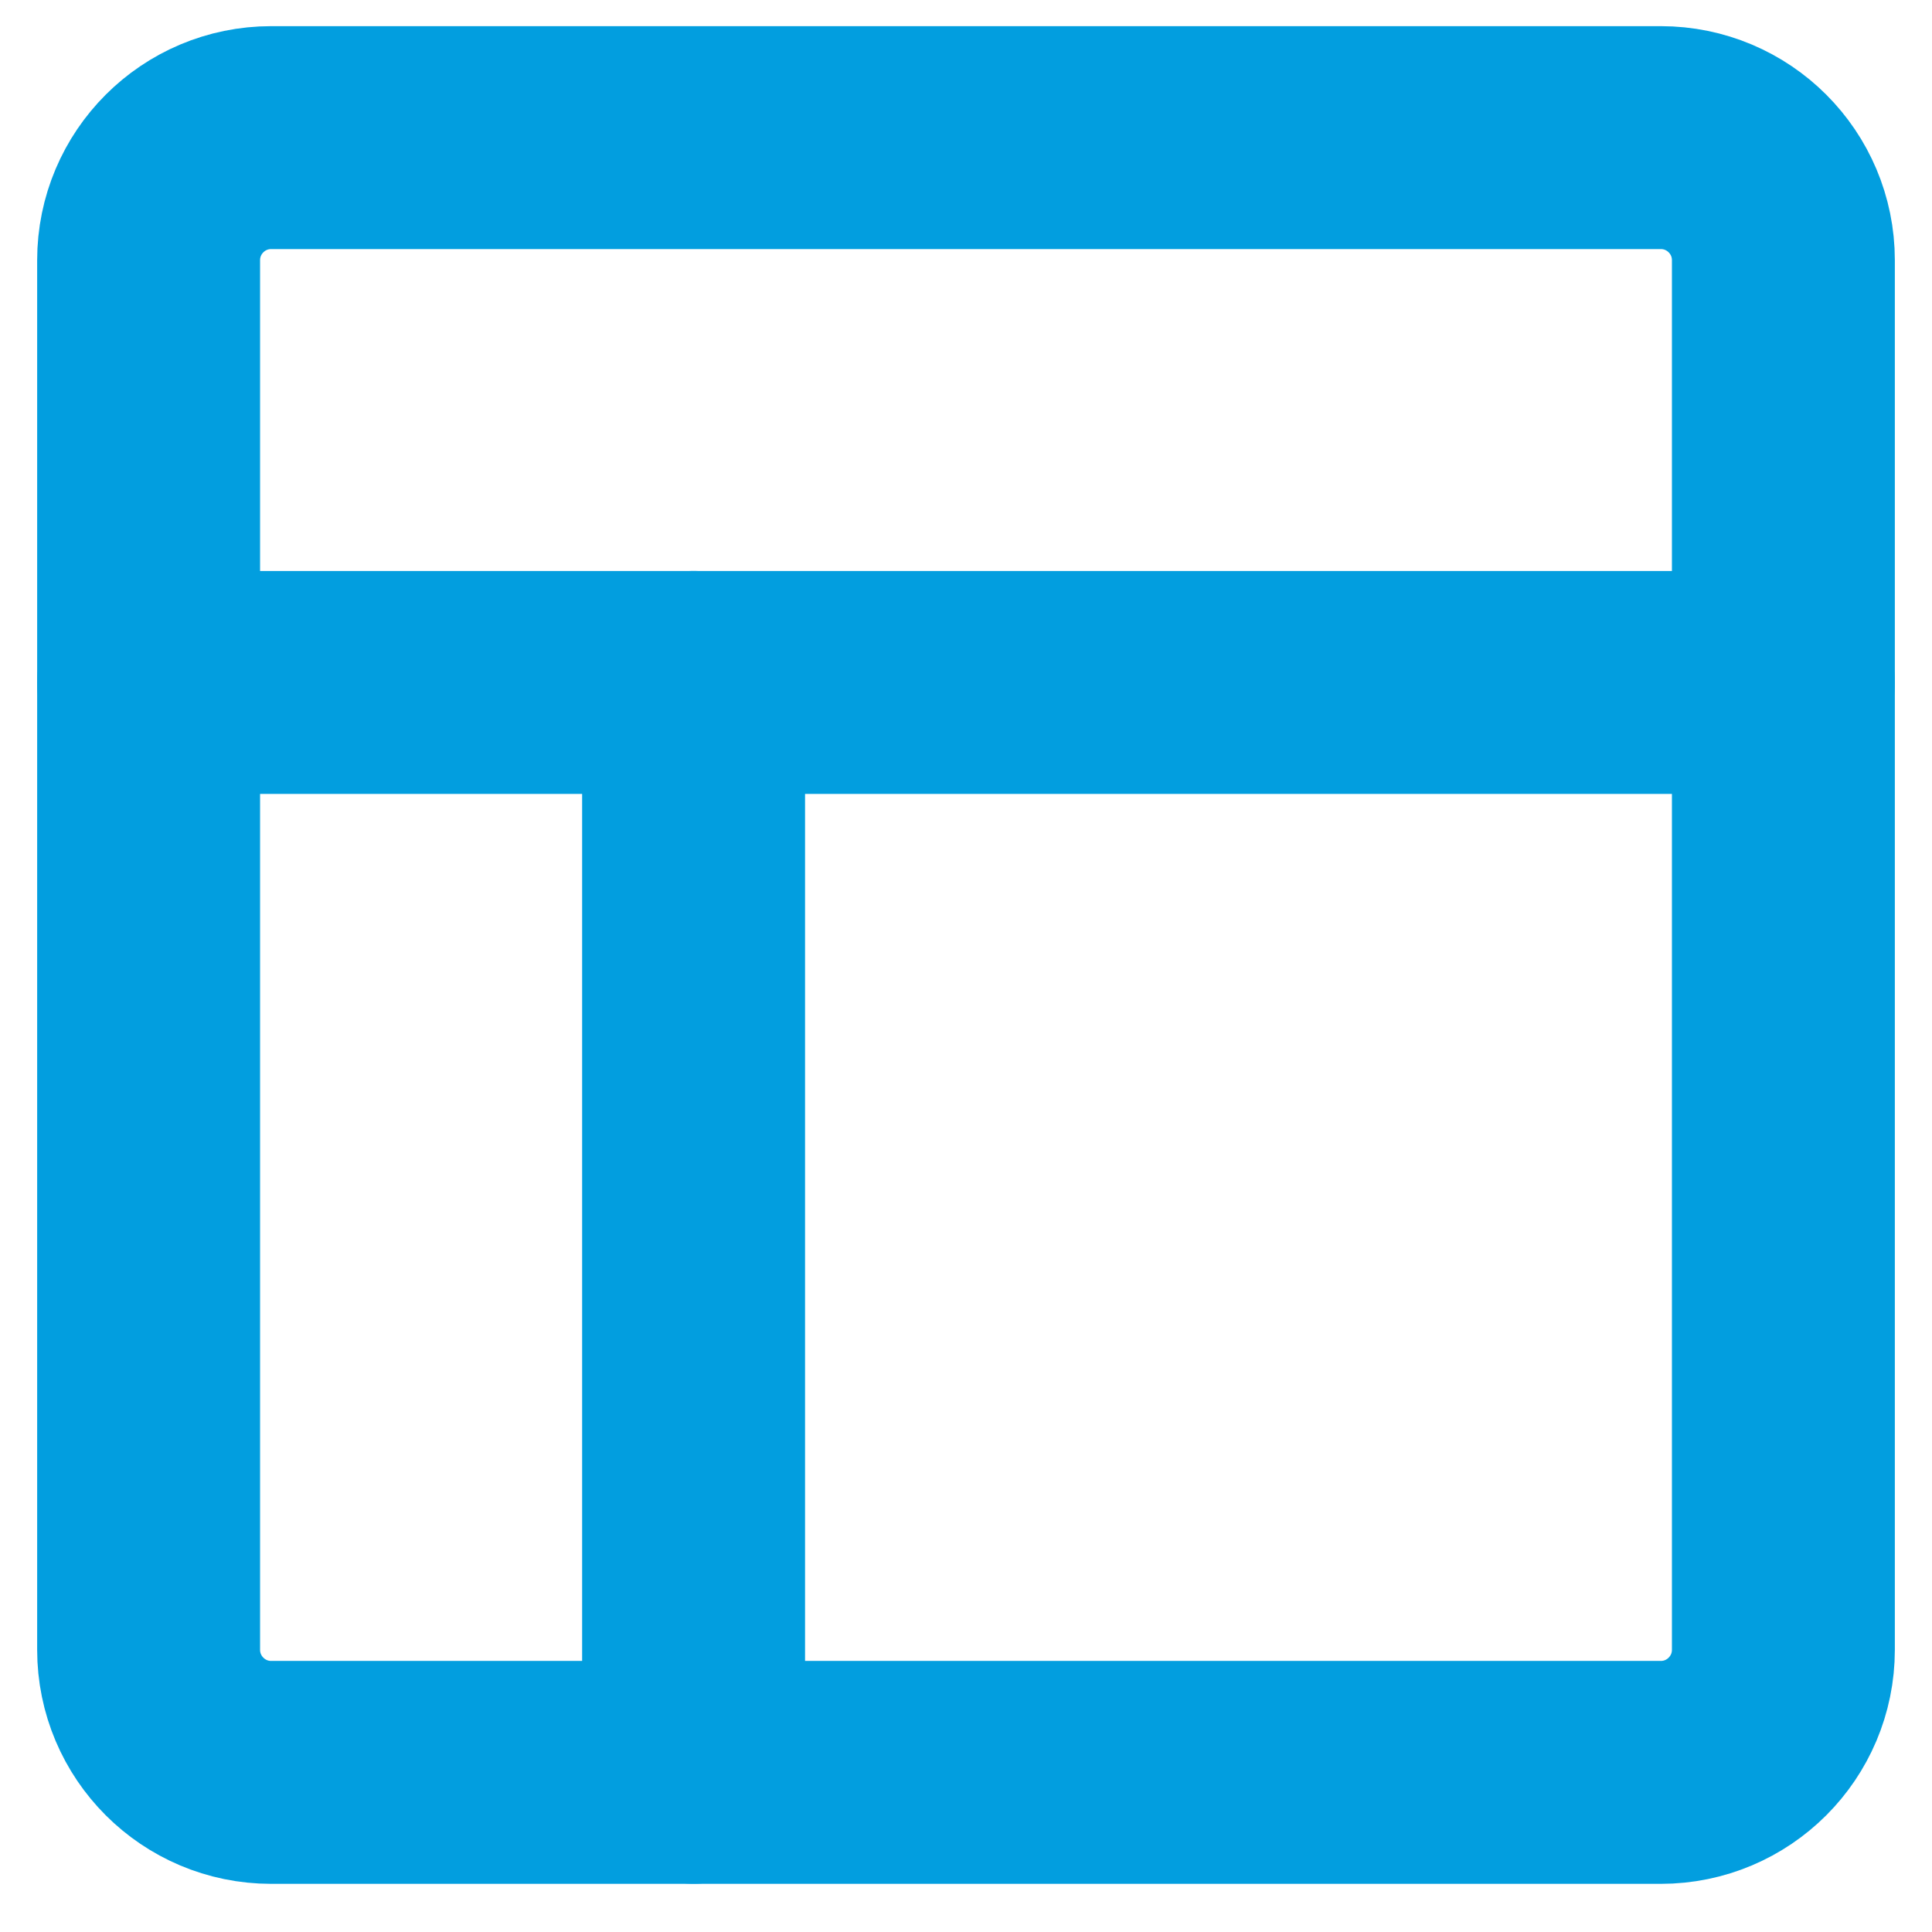 <?xml version="1.0" encoding="UTF-8"?> <svg xmlns="http://www.w3.org/2000/svg" width="26" height="26" viewBox="0 0 26 26" fill="none"> <path d="M22.35 1.852H3.65C2.739 1.852 2 2.59 2 3.502V22.202C2 23.113 2.739 23.852 3.65 23.852H22.35C23.261 23.852 24 23.113 24 22.202V3.502C24 2.59 23.261 1.852 22.35 1.852Z" stroke="#029EDF" stroke-width="3" stroke-linejoin="round"></path> <path d="M2 9.184H24" stroke="#029EDF" stroke-width="3" stroke-linecap="round" stroke-linejoin="round"></path> <path d="M9.334 23.85V9.184" stroke="#029EDF" stroke-width="3" stroke-linecap="round" stroke-linejoin="round"></path> </svg> 